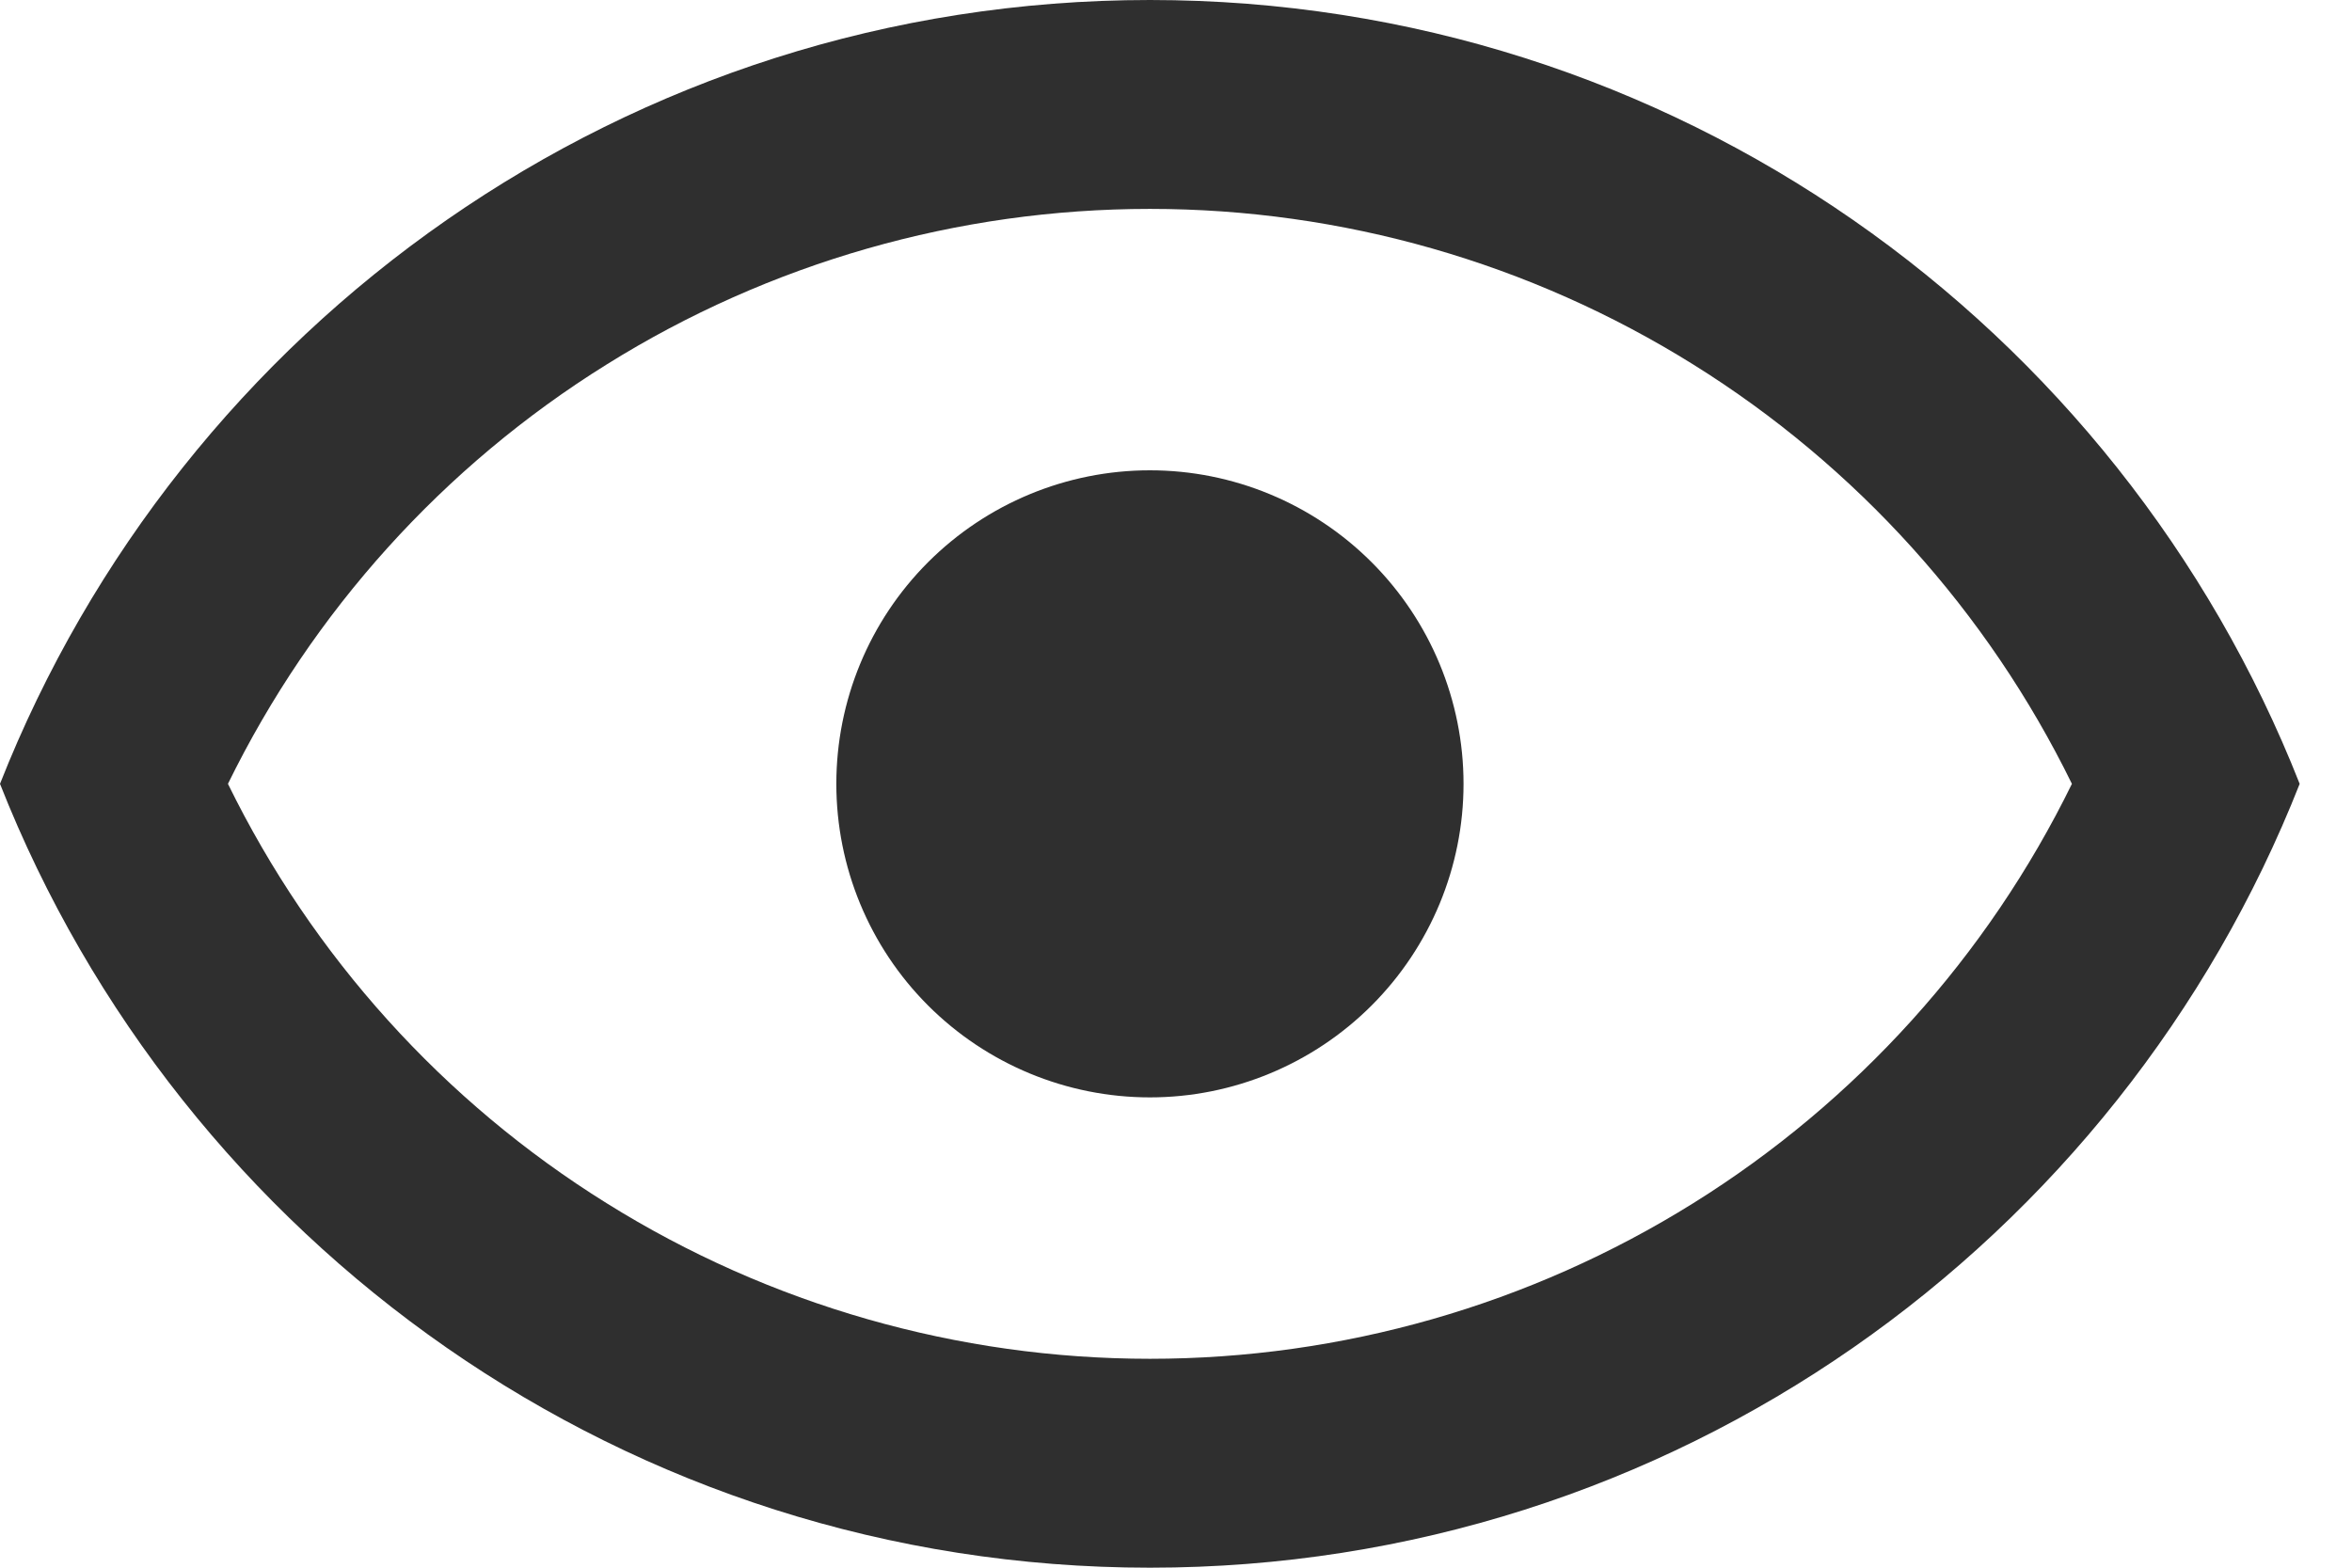 <svg width="12" height="8" viewBox="0 0 12 8" fill="none" xmlns="http://www.w3.org/2000/svg">
<path d="M5.867 2.4C6.291 2.4 6.698 2.569 6.998 2.869C7.298 3.169 7.467 3.576 7.467 4C7.467 4.424 7.298 4.831 6.998 5.131C6.698 5.431 6.291 5.6 5.867 5.6C5.442 5.6 5.035 5.431 4.735 5.131C4.435 4.831 4.267 4.424 4.267 4C4.267 3.576 4.435 3.169 4.735 2.869C5.035 2.569 5.442 2.4 5.867 2.4ZM5.867 0C8.533 0 10.811 1.659 11.733 4C10.811 6.341 8.533 8 5.867 8C3.2 8 0.923 6.341 0 4C0.923 1.659 3.2 0 5.867 0ZM1.163 4C1.594 4.88 2.263 5.622 3.095 6.14C3.926 6.659 4.887 6.934 5.867 6.934C6.847 6.934 7.807 6.659 8.639 6.14C9.47 5.622 10.14 4.88 10.571 4C10.14 3.12 9.47 2.378 8.639 1.86C7.807 1.341 6.847 1.066 5.867 1.066C4.887 1.066 3.926 1.341 3.095 1.86C2.263 2.378 1.594 3.12 1.163 4Z" fill="#2F2F2F"/>
</svg>

